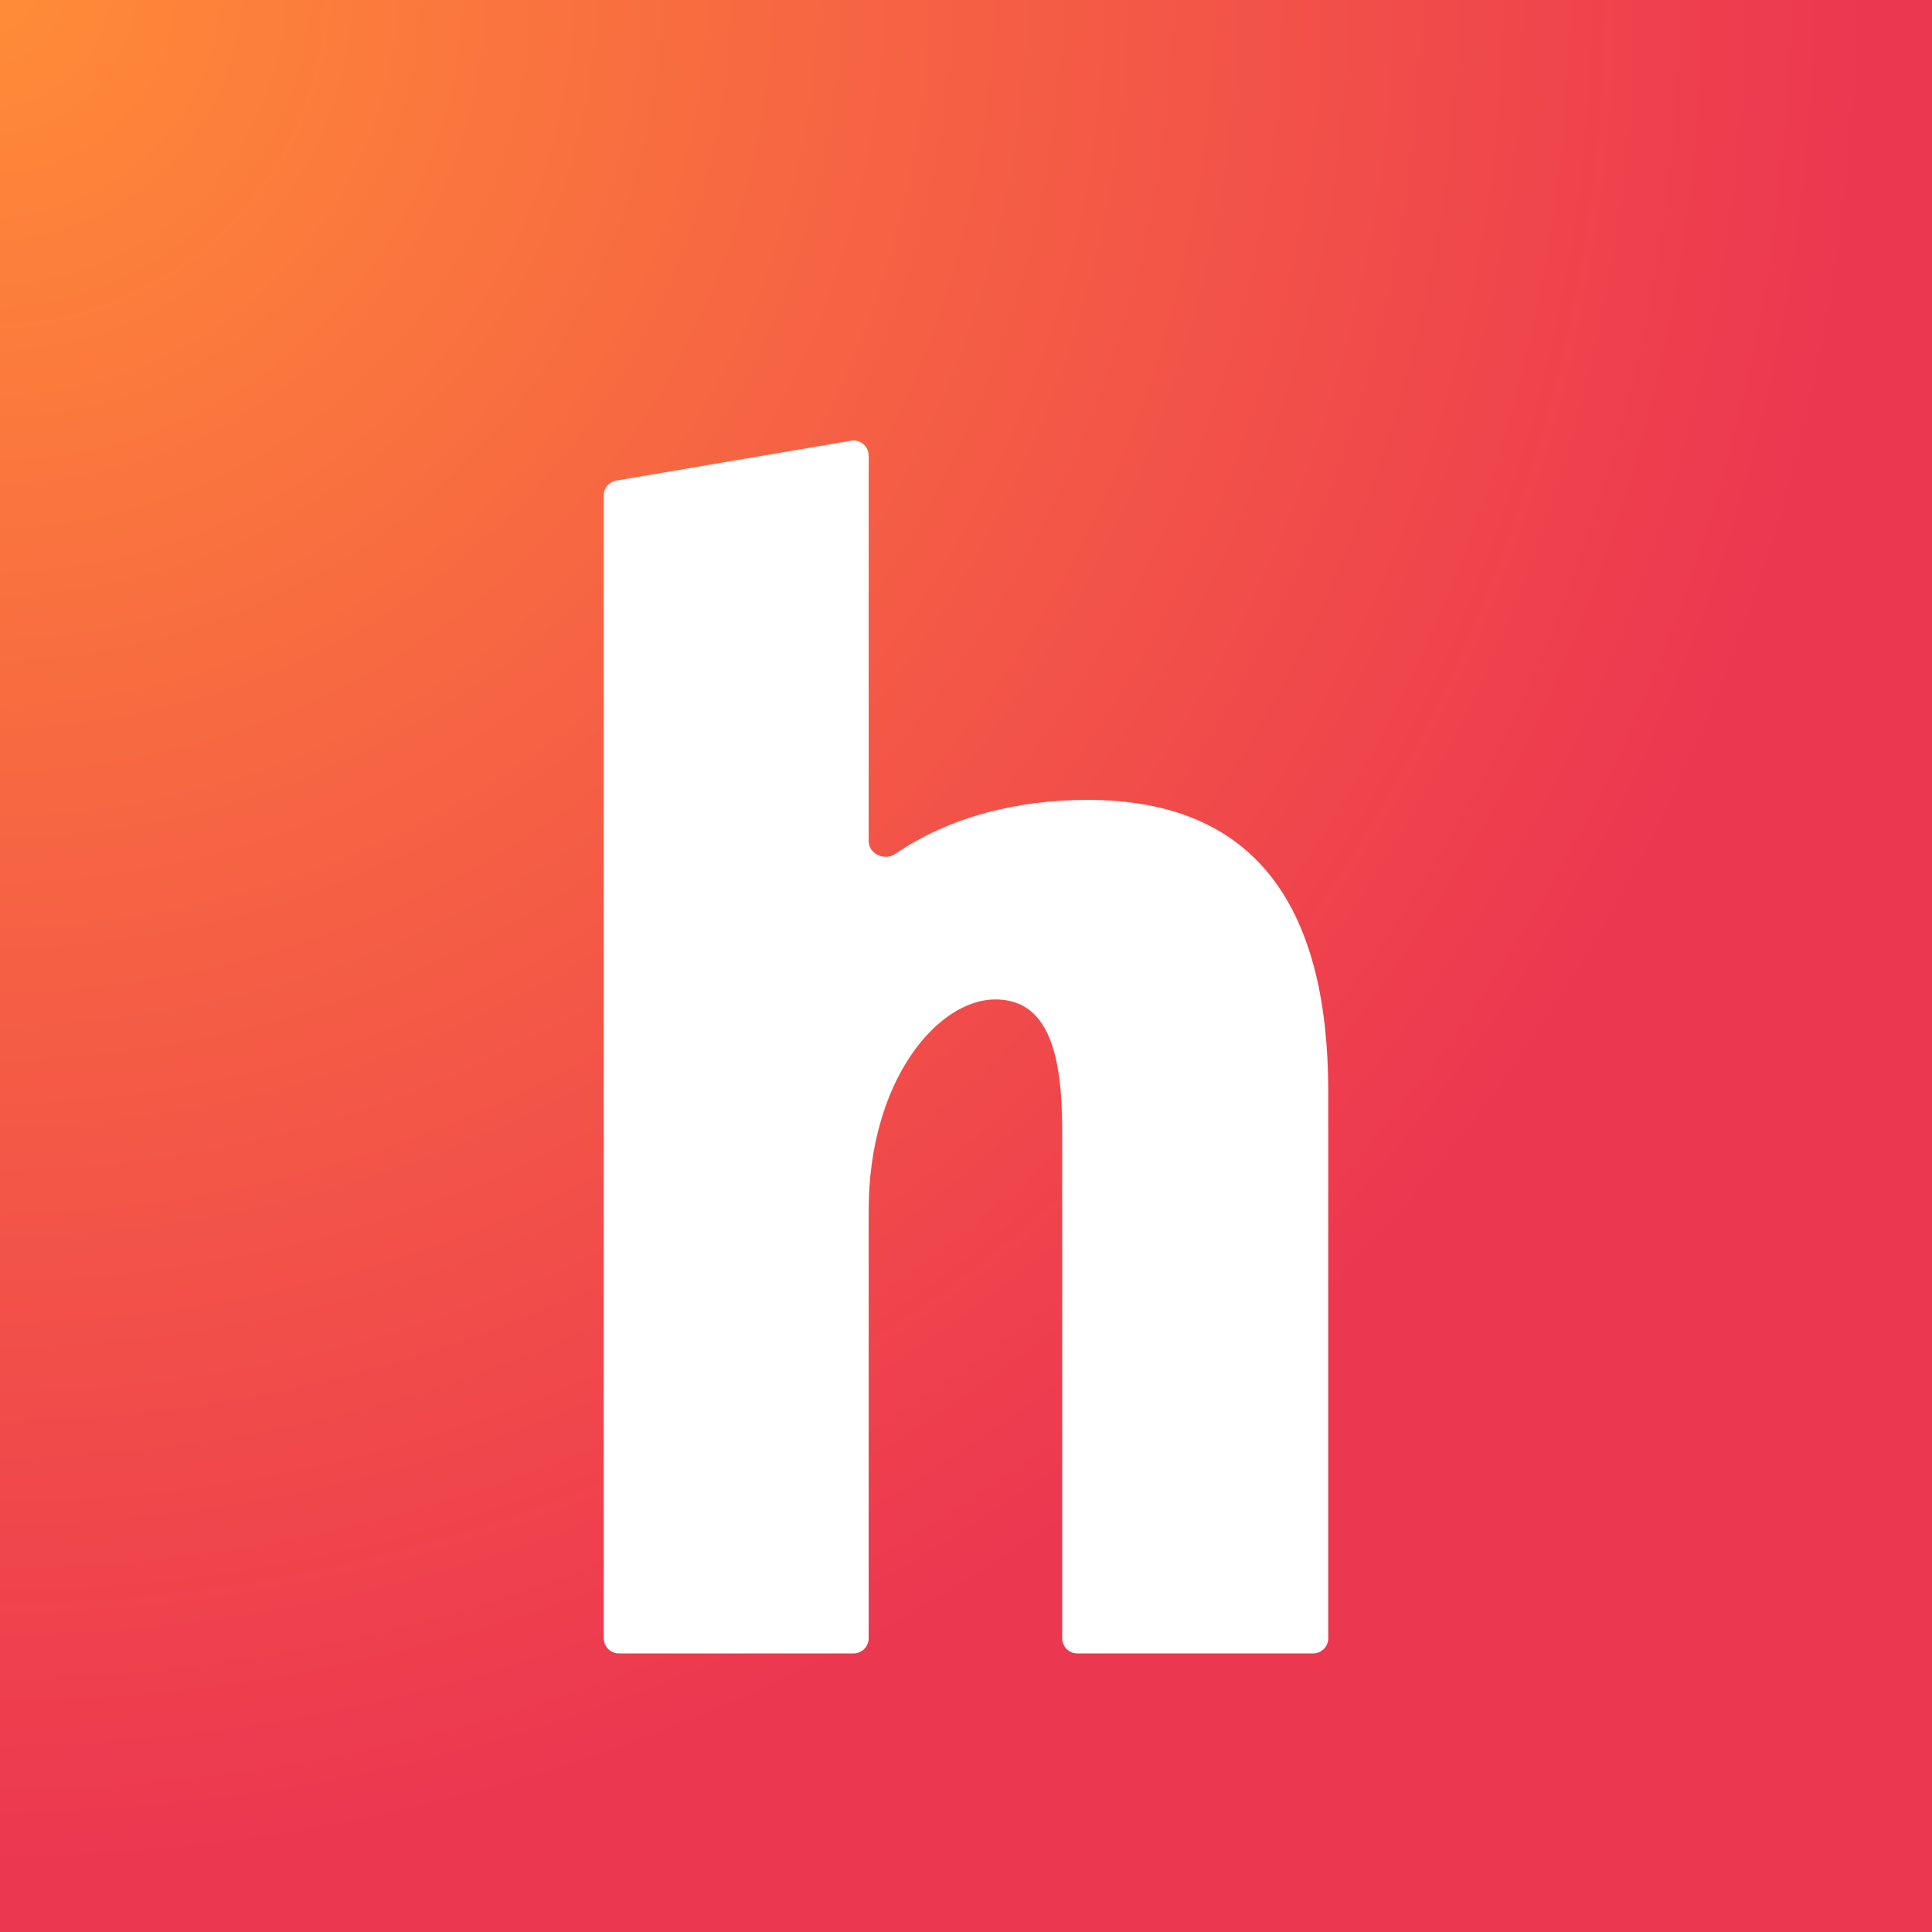<svg width="256" height="256" viewBox="0 0 256 256" fill="none" xmlns="http://www.w3.org/2000/svg">
    <g clip-path="url(#clip0)">
        <g filter="url(#filter0_ii)">
            <rect width="256" height="256" fill="url(#paint0_radial)"/>
        </g>
        <g filter="url(#filter1_ddii)">
            <path d="M115.103 48.368C115.103 47.13 113.989 46.189 112.769 46.397L81.665 51.678C80.704 51.841 80 52.674 80 53.649V205.085C80 206.189 80.895 207.085 82 207.085H113.103C114.208 207.085 115.103 206.189 115.103 205.085V148.397C115.103 131.127 124.261 120.429 131.892 120.429C138.76 120.429 140.744 127.307 140.744 137.699V205.085C140.744 206.189 141.639 207.085 142.744 207.085H174C175.105 207.085 176 206.189 176 205.085V132.656C176 109.12 167.148 93.989 144.102 93.989C134.852 93.989 125.825 96.216 118.633 101.146C117.205 102.125 115.103 101.161 115.103 99.428V48.368Z"
                  fill="white"/>
        </g>
    </g>
    <defs>
        <filter id="filter0_ii" x="-6" y="-6" width="268" height="268" filterUnits="userSpaceOnUse"
                color-interpolation-filters="sRGB">
            <feFlood flood-opacity="0" result="BackgroundImageFix"/>
            <feBlend mode="normal" in="SourceGraphic" in2="BackgroundImageFix" result="shape"/>
            <feColorMatrix in="SourceAlpha" type="matrix" values="0 0 0 0 0 0 0 0 0 0 0 0 0 0 0 0 0 0 127 0"
                           result="hardAlpha"/>
            <feOffset dx="6" dy="6"/>
            <feGaussianBlur stdDeviation="4"/>
            <feComposite in2="hardAlpha" operator="arithmetic" k2="-1" k3="1"/>
            <feColorMatrix type="matrix" values="0 0 0 0 1 0 0 0 0 1 0 0 0 0 1 0 0 0 0.2 0"/>
            <feBlend mode="normal" in2="shape" result="effect1_innerShadow"/>
            <feColorMatrix in="SourceAlpha" type="matrix" values="0 0 0 0 0 0 0 0 0 0 0 0 0 0 0 0 0 0 127 0"
                           result="hardAlpha"/>
            <feOffset dx="-6" dy="-6"/>
            <feGaussianBlur stdDeviation="4"/>
            <feComposite in2="hardAlpha" operator="arithmetic" k2="-1" k3="1"/>
            <feColorMatrix type="matrix" values="0 0 0 0 0 0 0 0 0 0 0 0 0 0 0 0 0 0 0.05 0"/>
            <feBlend mode="normal" in2="effect1_innerShadow" result="effect2_innerShadow"/>
        </filter>
        <filter id="filter1_ddii" x="64" y="42.368" width="128" height="192.717" filterUnits="userSpaceOnUse"
                color-interpolation-filters="sRGB">
            <feFlood flood-opacity="0" result="BackgroundImageFix"/>
            <feColorMatrix in="SourceAlpha" type="matrix" values="0 0 0 0 0 0 0 0 0 0 0 0 0 0 0 0 0 0 127 0"/>
            <feOffset dy="12"/>
            <feGaussianBlur stdDeviation="8"/>
            <feColorMatrix type="matrix" values="0 0 0 0 0 0 0 0 0 0 0 0 0 0 0 0 0 0 0.25 0"/>
            <feBlend mode="normal" in2="BackgroundImageFix" result="effect1_dropShadow"/>
            <feColorMatrix in="SourceAlpha" type="matrix" values="0 0 0 0 0 0 0 0 0 0 0 0 0 0 0 0 0 0 127 0"/>
            <feOffset dy="4"/>
            <feGaussianBlur stdDeviation="4"/>
            <feColorMatrix type="matrix" values="0 0 0 0 0 0 0 0 0 0 0 0 0 0 0 0 0 0 0.125 0"/>
            <feBlend mode="normal" in2="effect1_dropShadow" result="effect2_dropShadow"/>
            <feBlend mode="normal" in="SourceGraphic" in2="effect2_dropShadow" result="shape"/>
            <feColorMatrix in="SourceAlpha" type="matrix" values="0 0 0 0 0 0 0 0 0 0 0 0 0 0 0 0 0 0 127 0"
                           result="hardAlpha"/>
            <feOffset dy="-2"/>
            <feGaussianBlur stdDeviation="3"/>
            <feComposite in2="hardAlpha" operator="arithmetic" k2="-1" k3="1"/>
            <feColorMatrix type="matrix" values="0 0 0 0 0 0 0 0 0 0 0 0 0 0 0 0 0 0 0.125 0"/>
            <feBlend mode="normal" in2="shape" result="effect3_innerShadow"/>
            <feColorMatrix in="SourceAlpha" type="matrix" values="0 0 0 0 0 0 0 0 0 0 0 0 0 0 0 0 0 0 127 0"
                           result="hardAlpha"/>
            <feOffset dy="-2"/>
            <feGaussianBlur stdDeviation="3"/>
            <feComposite in2="hardAlpha" operator="arithmetic" k2="-1" k3="1"/>
            <feColorMatrix type="matrix" values="0 0 0 0 0.925 0 0 0 0 0.216 0 0 0 0 0.314 0 0 0 0.5 0"/>
            <feBlend mode="normal" in2="effect3_innerShadow" result="effect4_innerShadow"/>
        </filter>
        <radialGradient id="paint0_radial" cx="0" cy="0" r="1" gradientUnits="userSpaceOnUse"
                        gradientTransform="rotate(58.637) scale(245.935)">
            <stop stop-color="#FF8C37"/>
            <stop offset="1" stop-color="#EC3750"/>
        </radialGradient>
        <clipPath id="clip0">
            <rect x="256" width="256" height="256" transform="rotate(90 256 0)" fill="white"/>
        </clipPath>
    </defs>
</svg>
